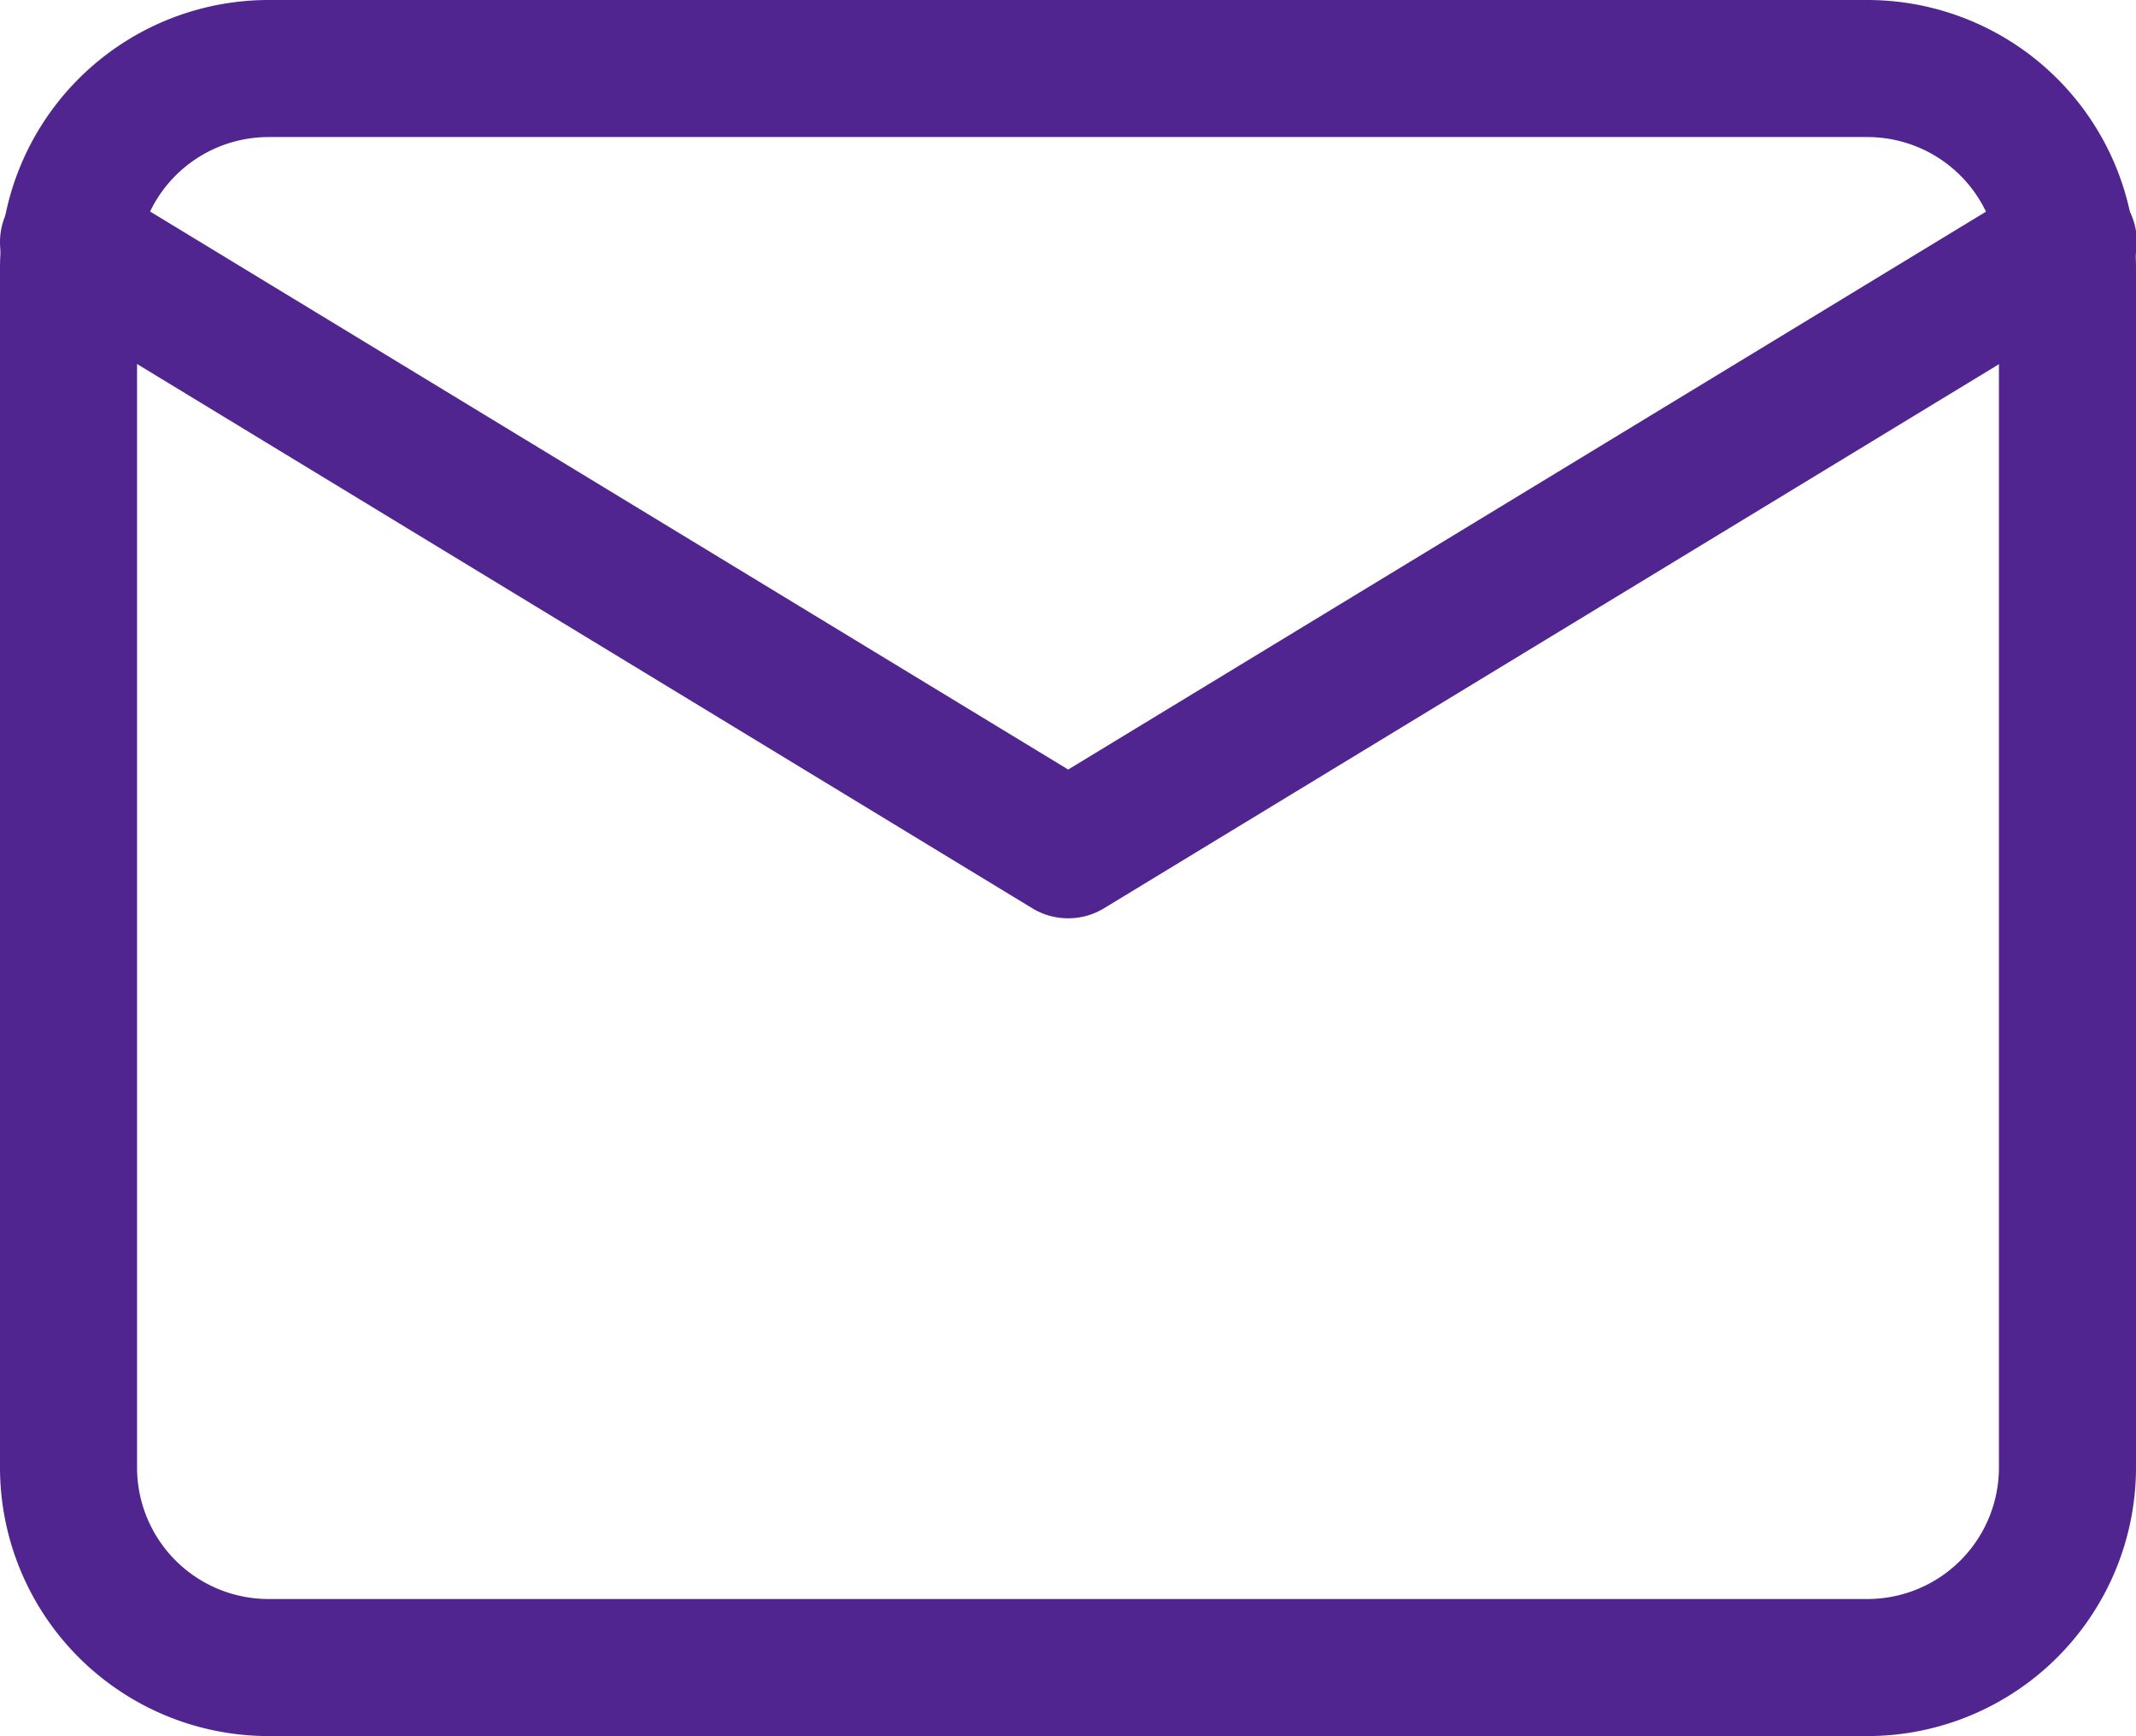 <svg xmlns="http://www.w3.org/2000/svg" width="46.75" height="38" viewBox="0 0 46.75 38">
  <g id="Icon_feather-mail" data-name="Icon feather-mail" transform="translate(-1.5 -4.5)">
    <path id="パス_7547" data-name="パス 7547" d="M7.375,4.5h35a5.882,5.882,0,0,1,5.875,5.875v26.25A5.882,5.882,0,0,1,42.375,42.5h-35A5.882,5.882,0,0,1,1.5,36.625V10.375A5.882,5.882,0,0,1,7.375,4.5Zm35,35a2.878,2.878,0,0,0,2.875-2.875V10.375A2.878,2.878,0,0,0,42.375,7.5h-35A2.878,2.878,0,0,0,4.5,10.375v26.25A2.878,2.878,0,0,0,7.375,39.5Z" fill="#50258f"/>
    <path id="パス_7548" data-name="パス 7548" d="M24.875,23.8a1.5,1.5,0,0,1-.779-.218L2.221,10.282A1.5,1.5,0,1,1,3.779,7.718l21.1,12.826,21.1-12.826a1.5,1.5,0,1,1,1.559,2.563l-21.875,13.3A1.5,1.5,0,0,1,24.875,23.8Z" transform="translate(0 0.8)" fill="#50258f"/>
  </g>
</svg>
